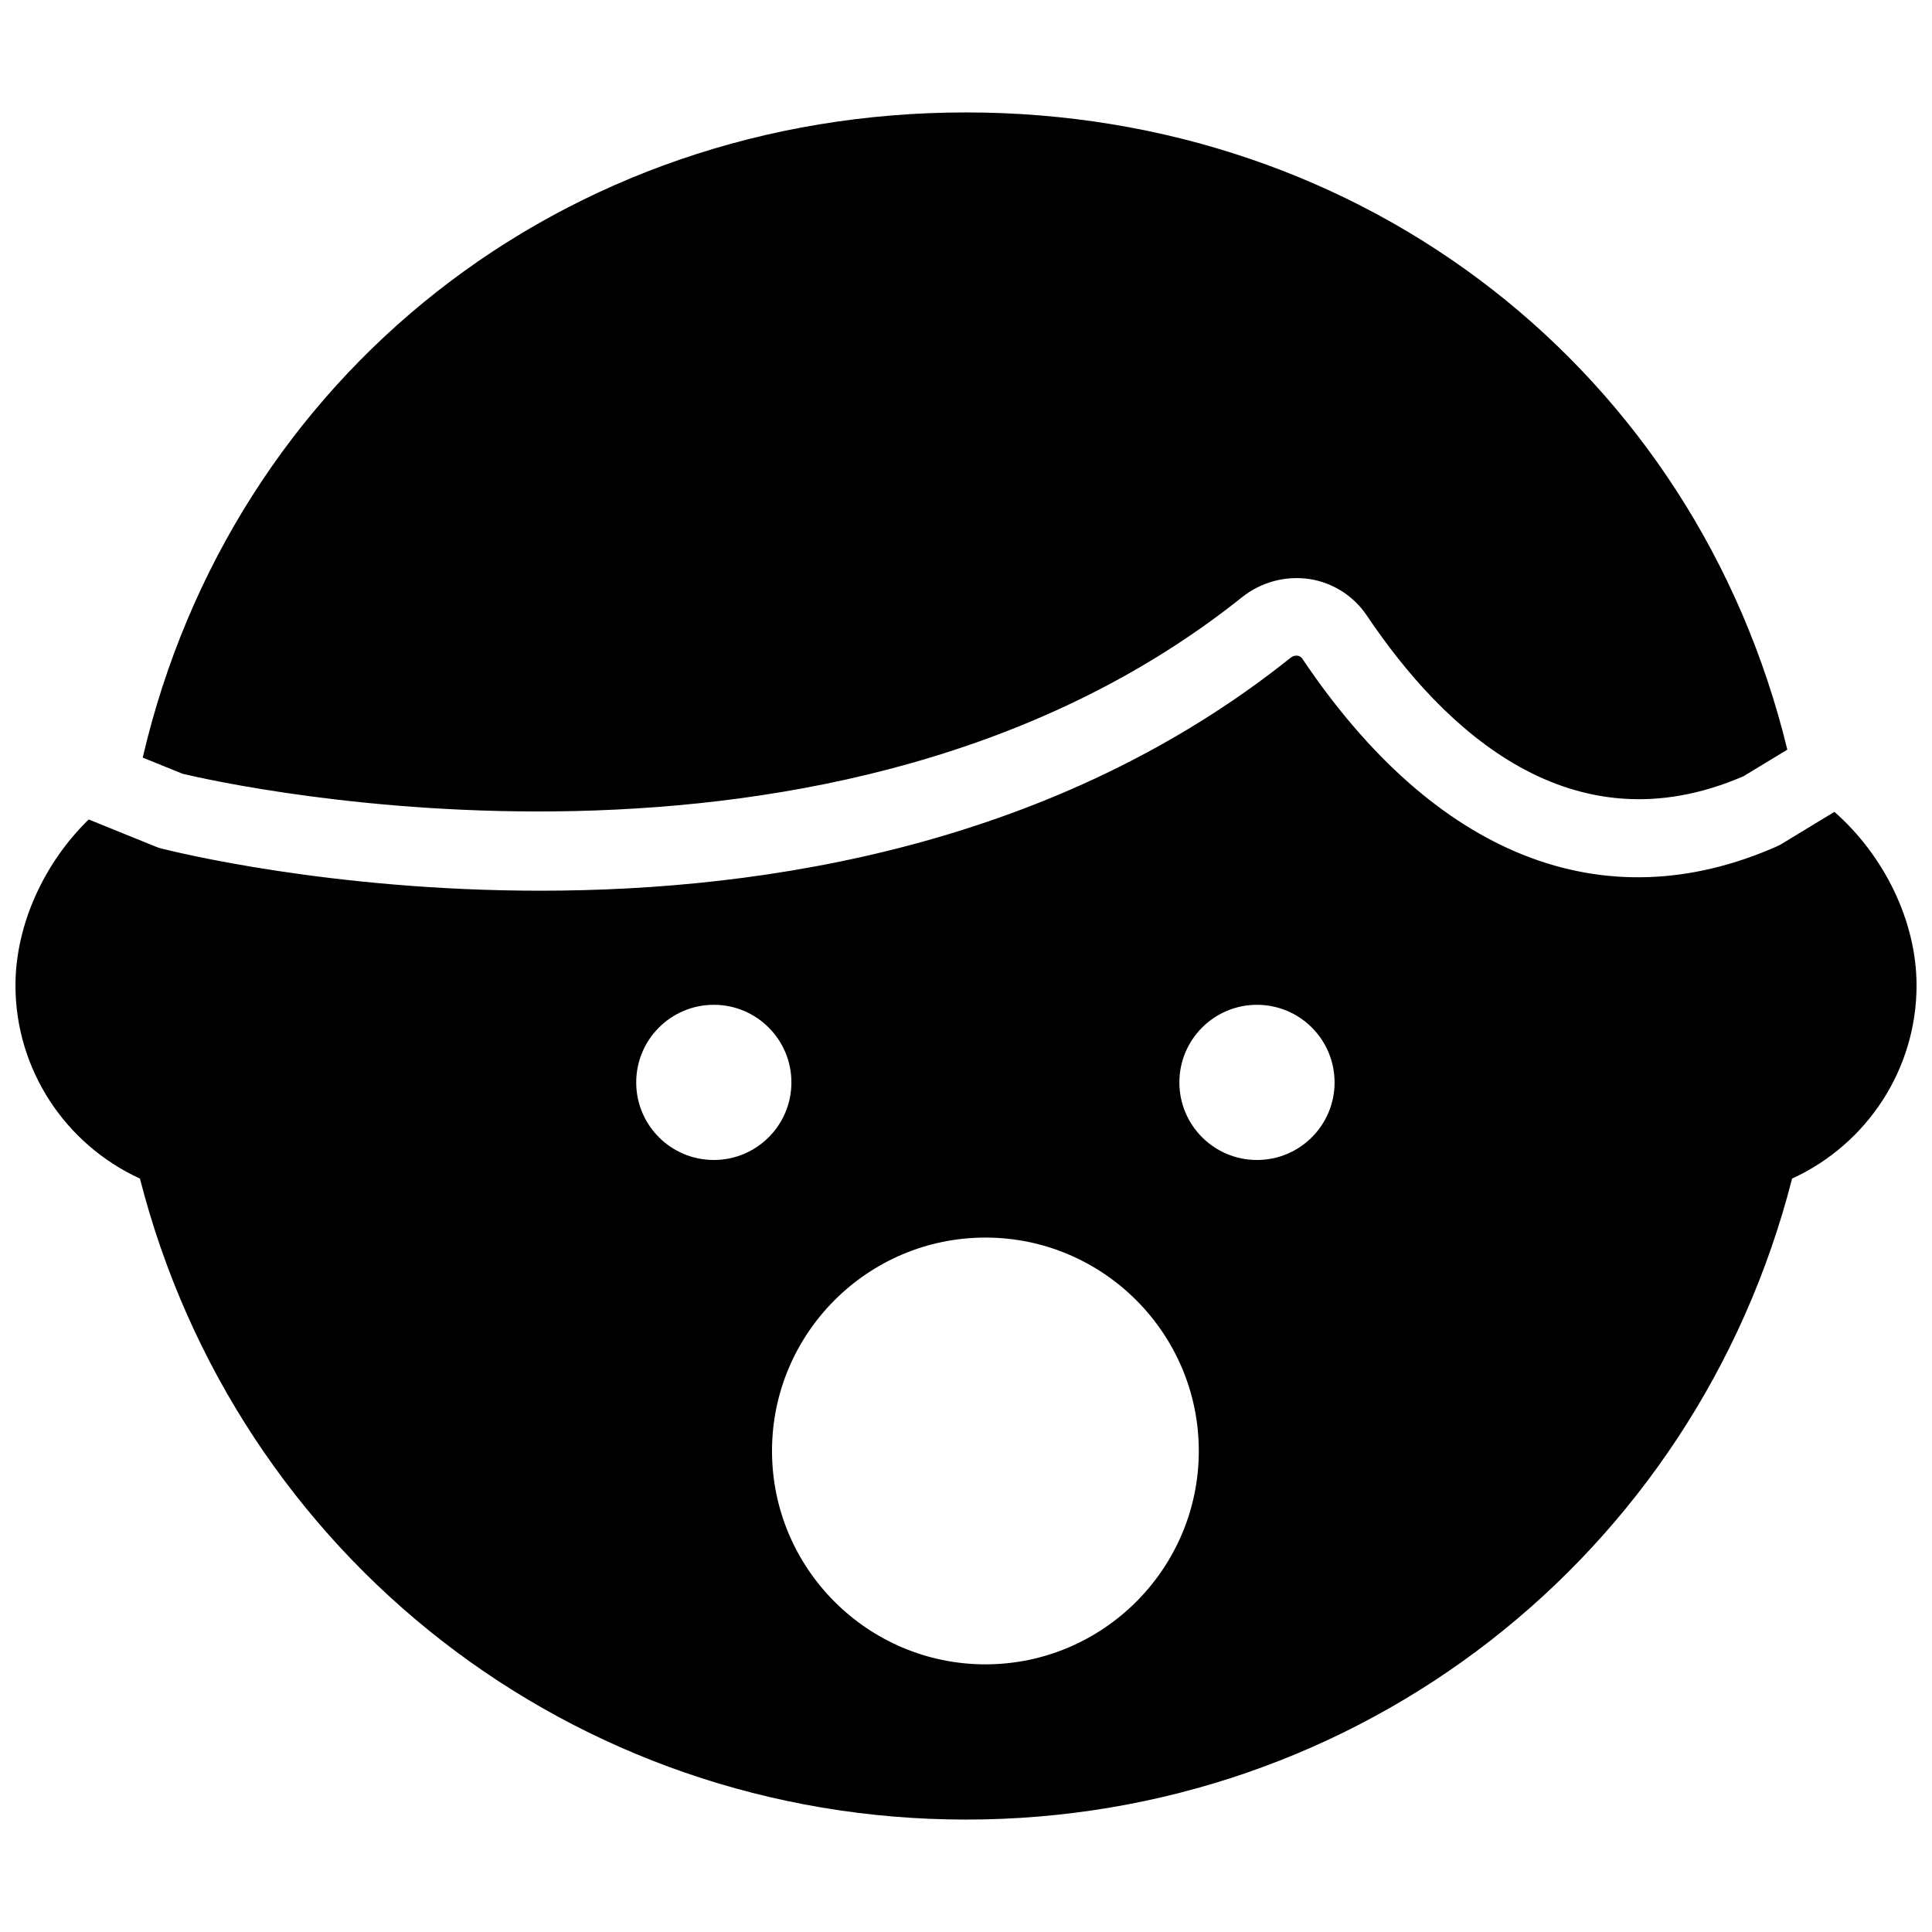 <?xml version="1.0" encoding="UTF-8"?>
<!-- Uploaded to: ICON Repo, www.iconrepo.com, Generator: ICON Repo Mixer Tools -->
<svg width="800px" height="800px" version="1.1" viewBox="144 144 512 512" xmlns="http://www.w3.org/2000/svg">
 <defs>
  <clipPath id="a">
   <path d="m148.09 317h503.81v310h-503.81z"/>
  </clipPath>
 </defs>
 <path d="m192.4 349.06c11.371 2.715 173.14 39.203 280.78-46.812 5.027-4 11.504-5.738 17.828-4.801 6.168 0.934 11.711 4.461 15.207 9.664 20.379 30.352 54.195 62.328 99.816 42.605l11.629-7.051c-24.328-100.11-111.72-168.87-217.66-168.87-106.68 0-194.57 69.734-218.18 170.98l10.582 4.289" fill-rule="evenodd"/>
 <g clip-path="url(#a)">
  <path d="m630.14 359.15-14.023 8.516c-0.391 0.234-0.781 0.449-1.195 0.625-45.988 20.297-90.652 2.602-125.78-49.711-0.113-0.164-0.461-0.68-1.262-0.812-0.332-0.043-1.102-0.062-1.863 0.555-62.039 49.559-138.64 61.723-198.85 61.723-55.438 0-96.988-10.312-100.49-11.207-0.453-0.113-0.887-0.27-1.316-0.434l-17.852-7.238c-11.738 11.422-19.41 27.844-19.41 43.977 0 22.137 13.047 42.043 32.984 51.191 25.664 100.29 114.93 169.87 218.92 169.87 104 0 193.27-69.578 218.92-169.87 19.949-9.148 32.984-29.055 32.984-51.191 0-17.16-8.727-34.547-21.766-45.992zm-296.97 92.258c-11.363 0-20.566-9.199-20.566-20.562 0-11.352 9.203-20.562 20.566-20.562 11.359 0 20.562 9.211 20.562 20.562 0 11.363-9.203 20.562-20.562 20.562zm71.973 133.66c-31.176 0-56.551-25.375-56.551-56.551 0-31.172 25.375-56.547 56.551-56.547 31.172 0 56.551 25.375 56.551 56.547 0 31.176-25.379 56.551-56.551 56.551zm71.973-133.66c-11.363 0-20.566-9.199-20.566-20.562 0-11.352 9.203-20.562 20.566-20.562 11.359 0 20.562 9.211 20.562 20.562 0 11.363-9.203 20.562-20.562 20.562z" fill-rule="evenodd"/>
 </g>
</svg>